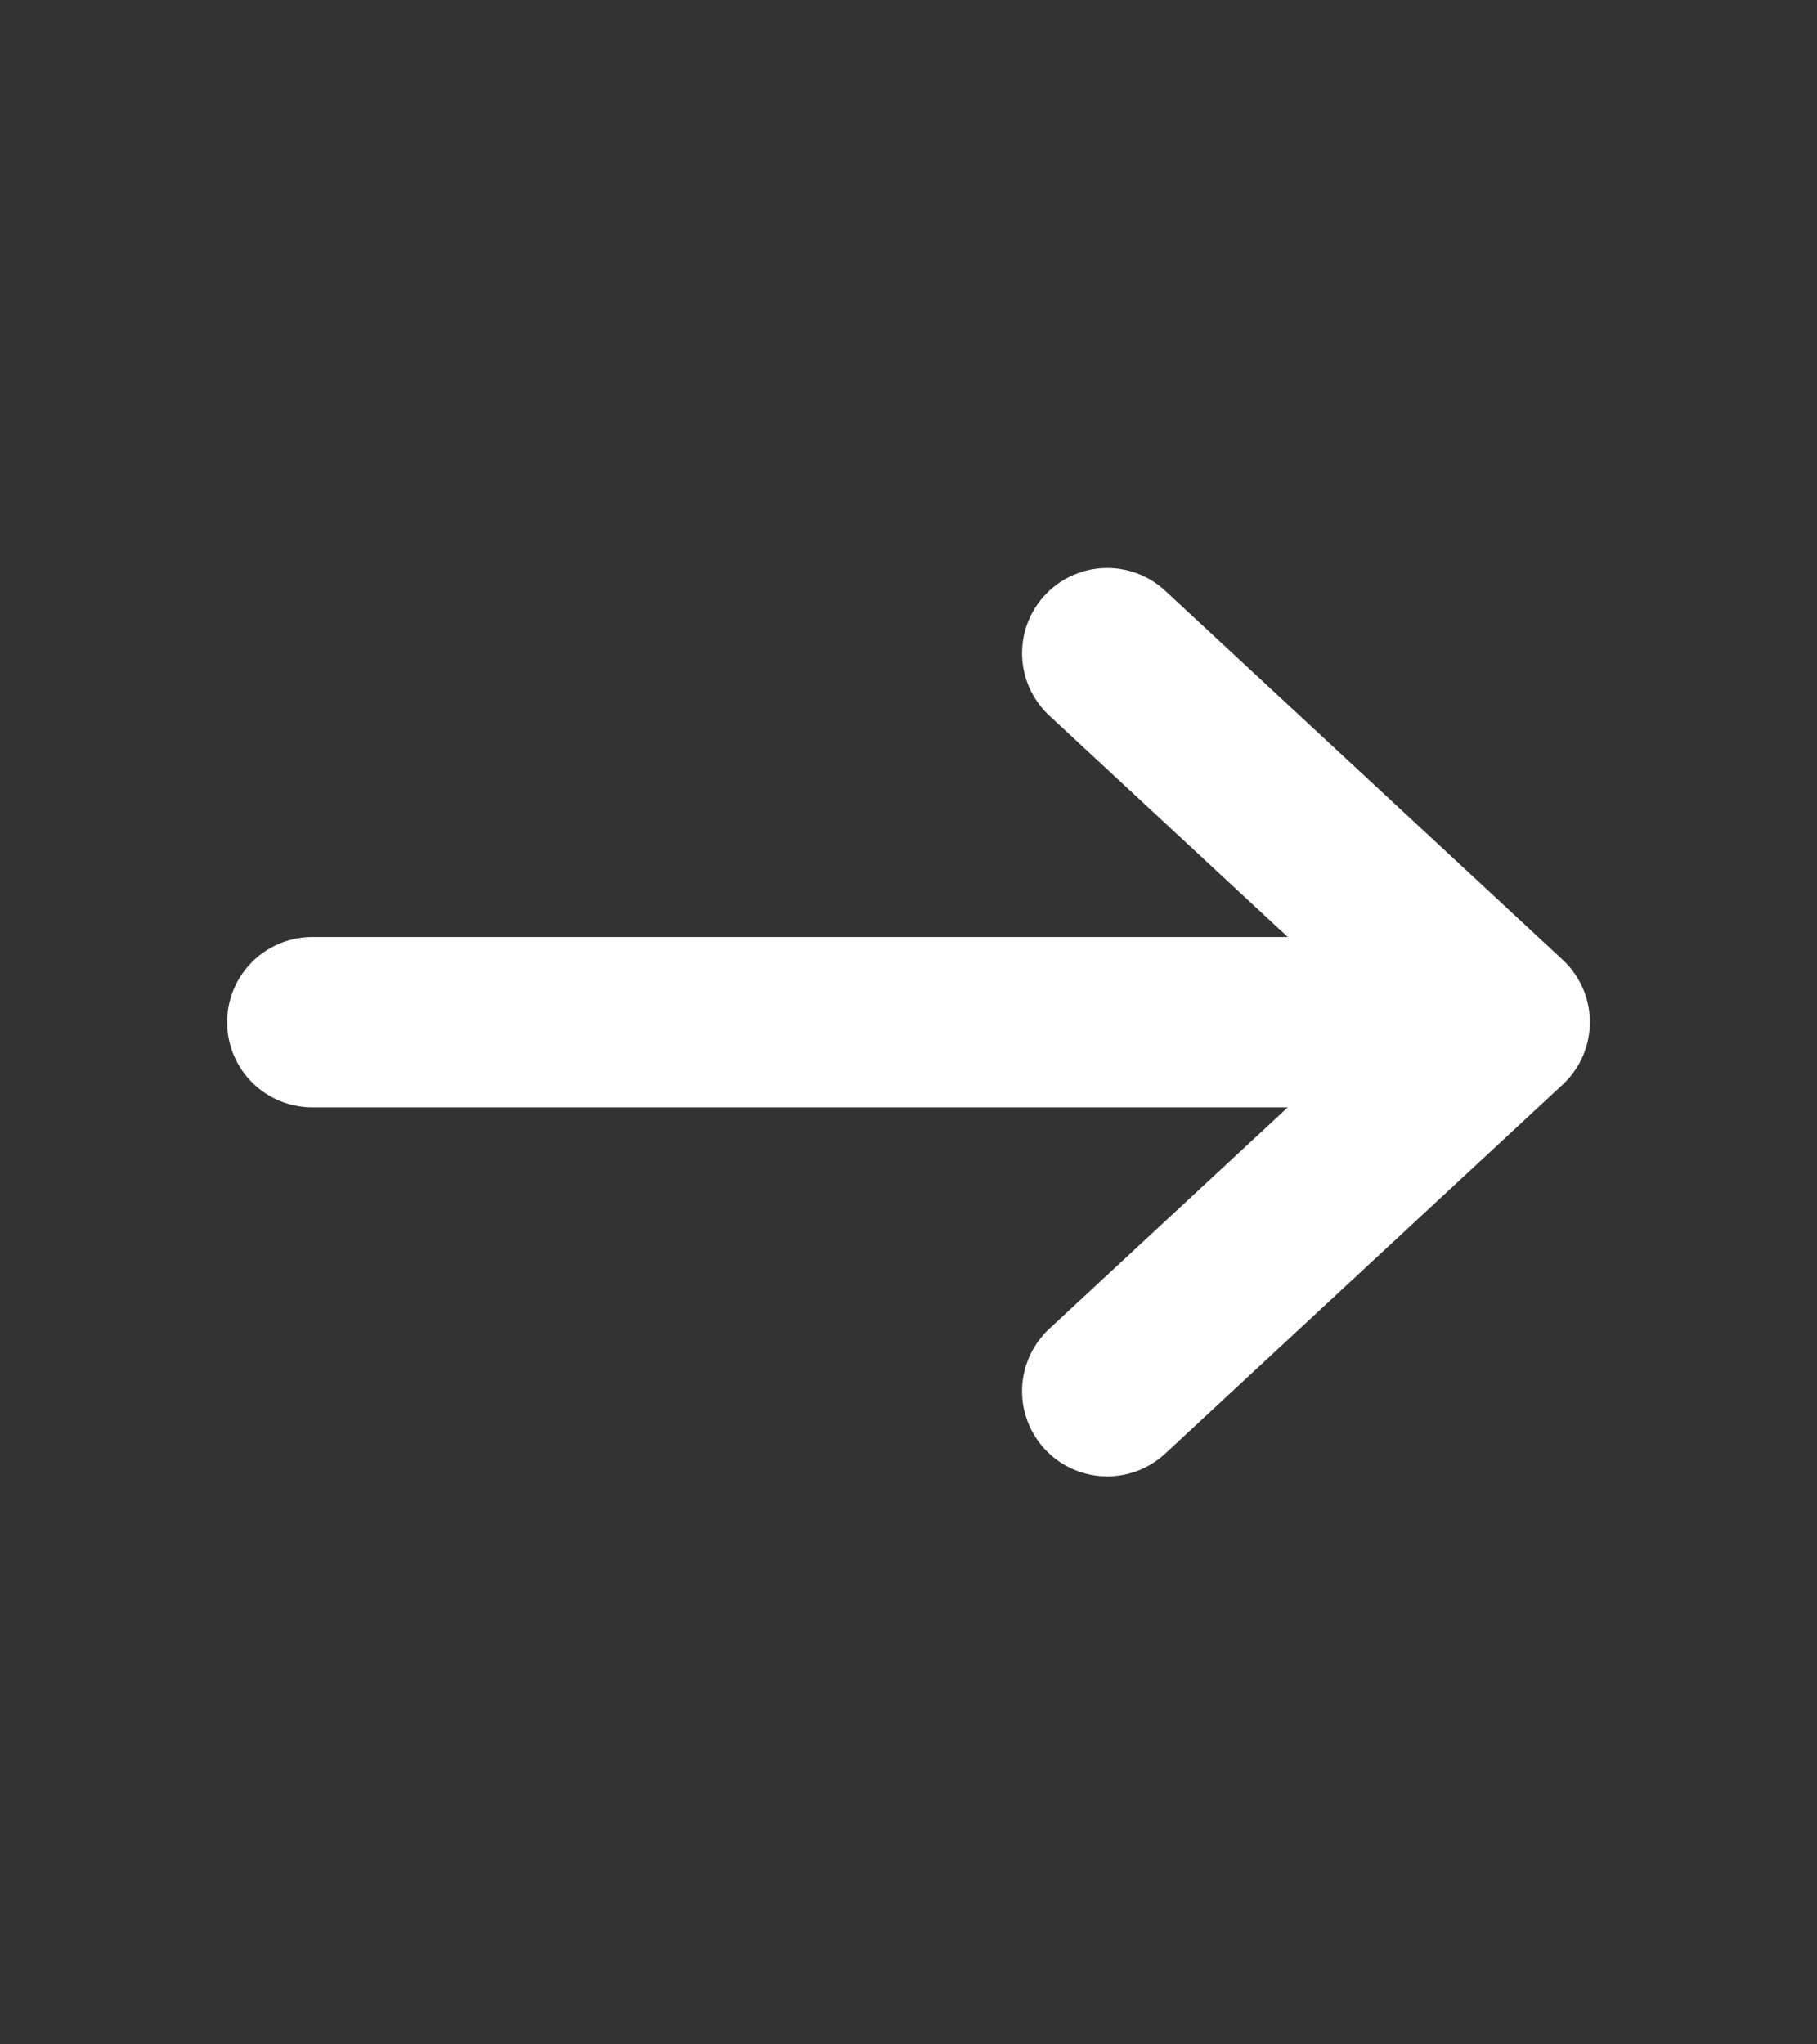 <svg width="16" height="18" viewBox="0 0 16 18" fill="none" xmlns="http://www.w3.org/2000/svg">
<rect x="0" y="0" width="16" height="18" fill="#333333" stroke="none"/>
<g id="SVG">
<path id="Vector" d="M9.75 5.751L13.25 9M13.25 9L9.75 12.249M13.25 9H2.75" stroke="white" stroke-width="1.5" stroke-linecap="round" stroke-linejoin="round"/>
</g>
</svg>
